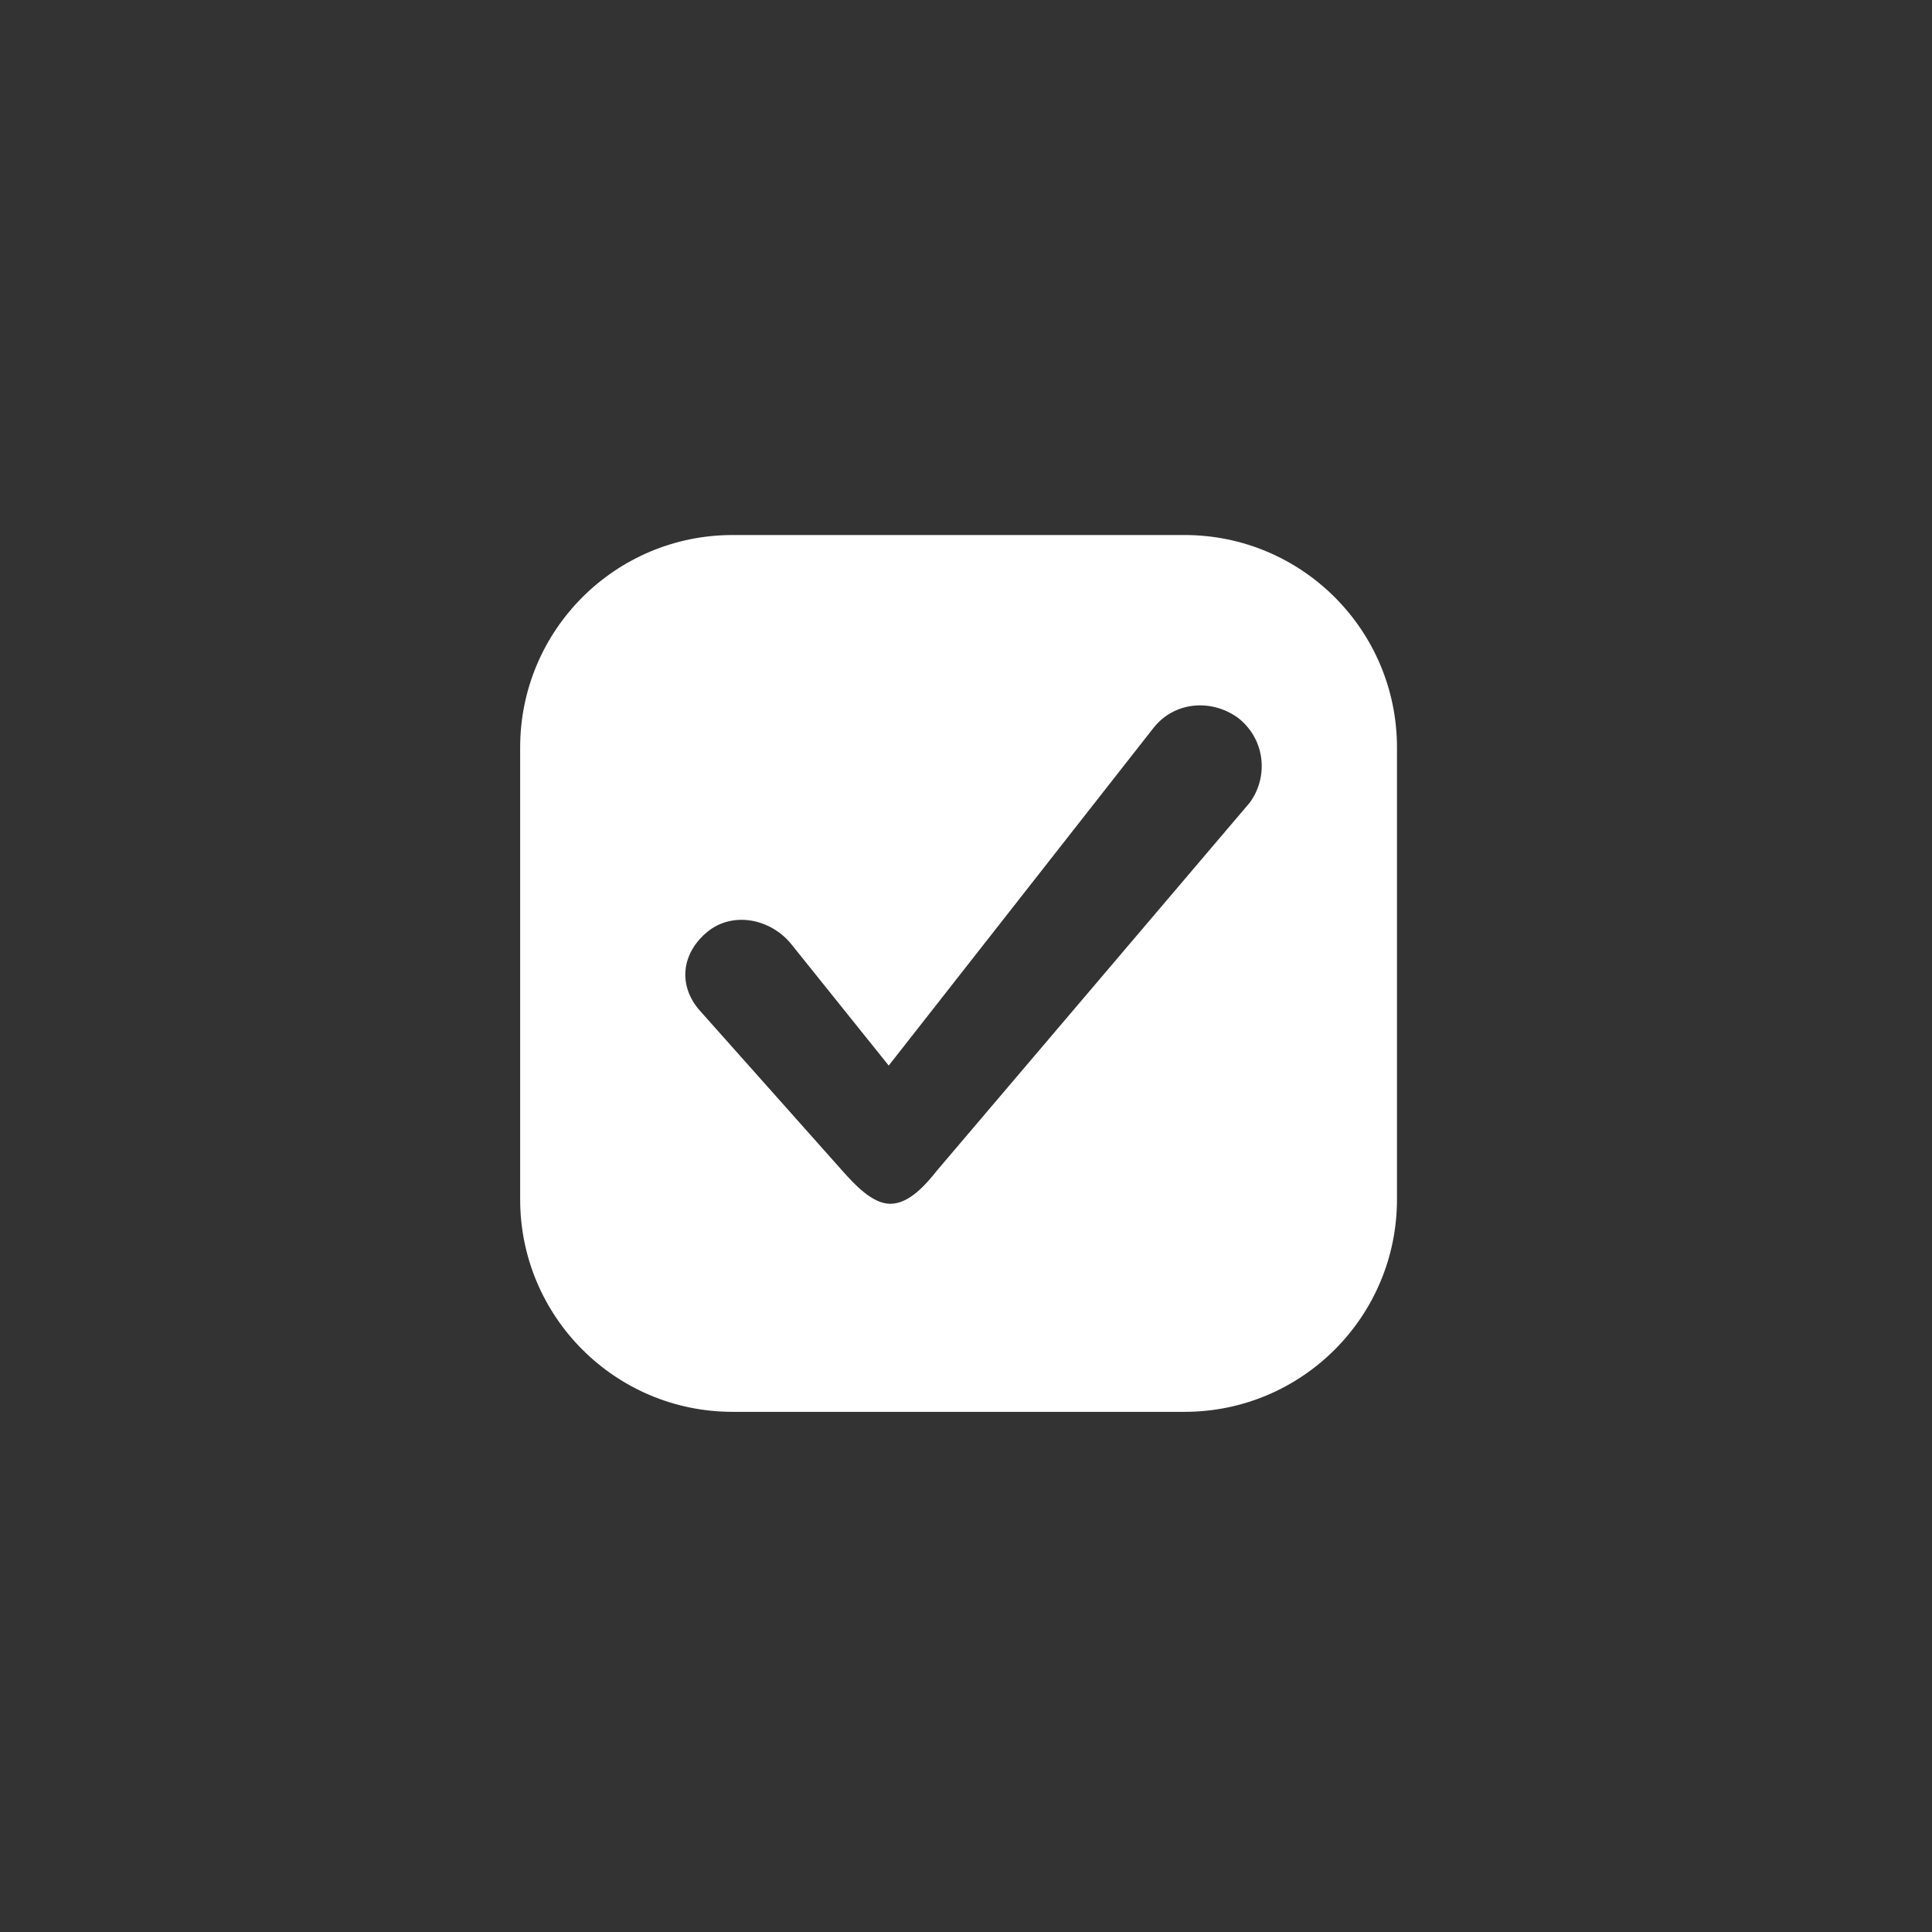 <?xml version="1.0" encoding="utf-8"?>
<!-- Generator: Adobe Illustrator 19.2.0, SVG Export Plug-In . SVG Version: 6.00 Build 0)  -->
<!DOCTYPE svg PUBLIC "-//W3C//DTD SVG 1.1//EN" "http://www.w3.org/Graphics/SVG/1.1/DTD/svg11.dtd">
<svg version="1.1" id="Ebene_1" xmlns="http://www.w3.org/2000/svg" xmlns:xlink="http://www.w3.org/1999/xlink" x="0px" y="0px"
	 viewBox="0 0 130 130" enable-background="new 0 0 130 130" xml:space="preserve">
<rect x="0" y="0" width="130" height="130" fill="#333333" stroke="none"/>
<g>
	<g>
		<path fill="#FFFFFF" d="M94,50.3C94,42.4,87.6,36,79.7,36H49.3C41.4,36,35,42.4,35,50.3v30.4C35,88.6,41.4,95,49.3,95h30.4
			C87.6,95,94,88.6,94,80.7V50.3z M84.1,54L63.1,78.7c-0.8,1-1.9,2.3-3.2,2.3c0,0,0,0,0,0c-1.2,0-2.4-1.3-3.2-2.2l-9.7-10.9
			c-1.4-1.7-1.1-3.8,0.6-5.2c1.7-1.4,4.3-0.9,5.7,0.9l6.5,8.1l17.8-22.7c1.4-1.8,3.9-2,5.7-0.7C85.1,49.7,85.4,52.2,84.1,54z"/>
	</g>
</g>
</svg>
